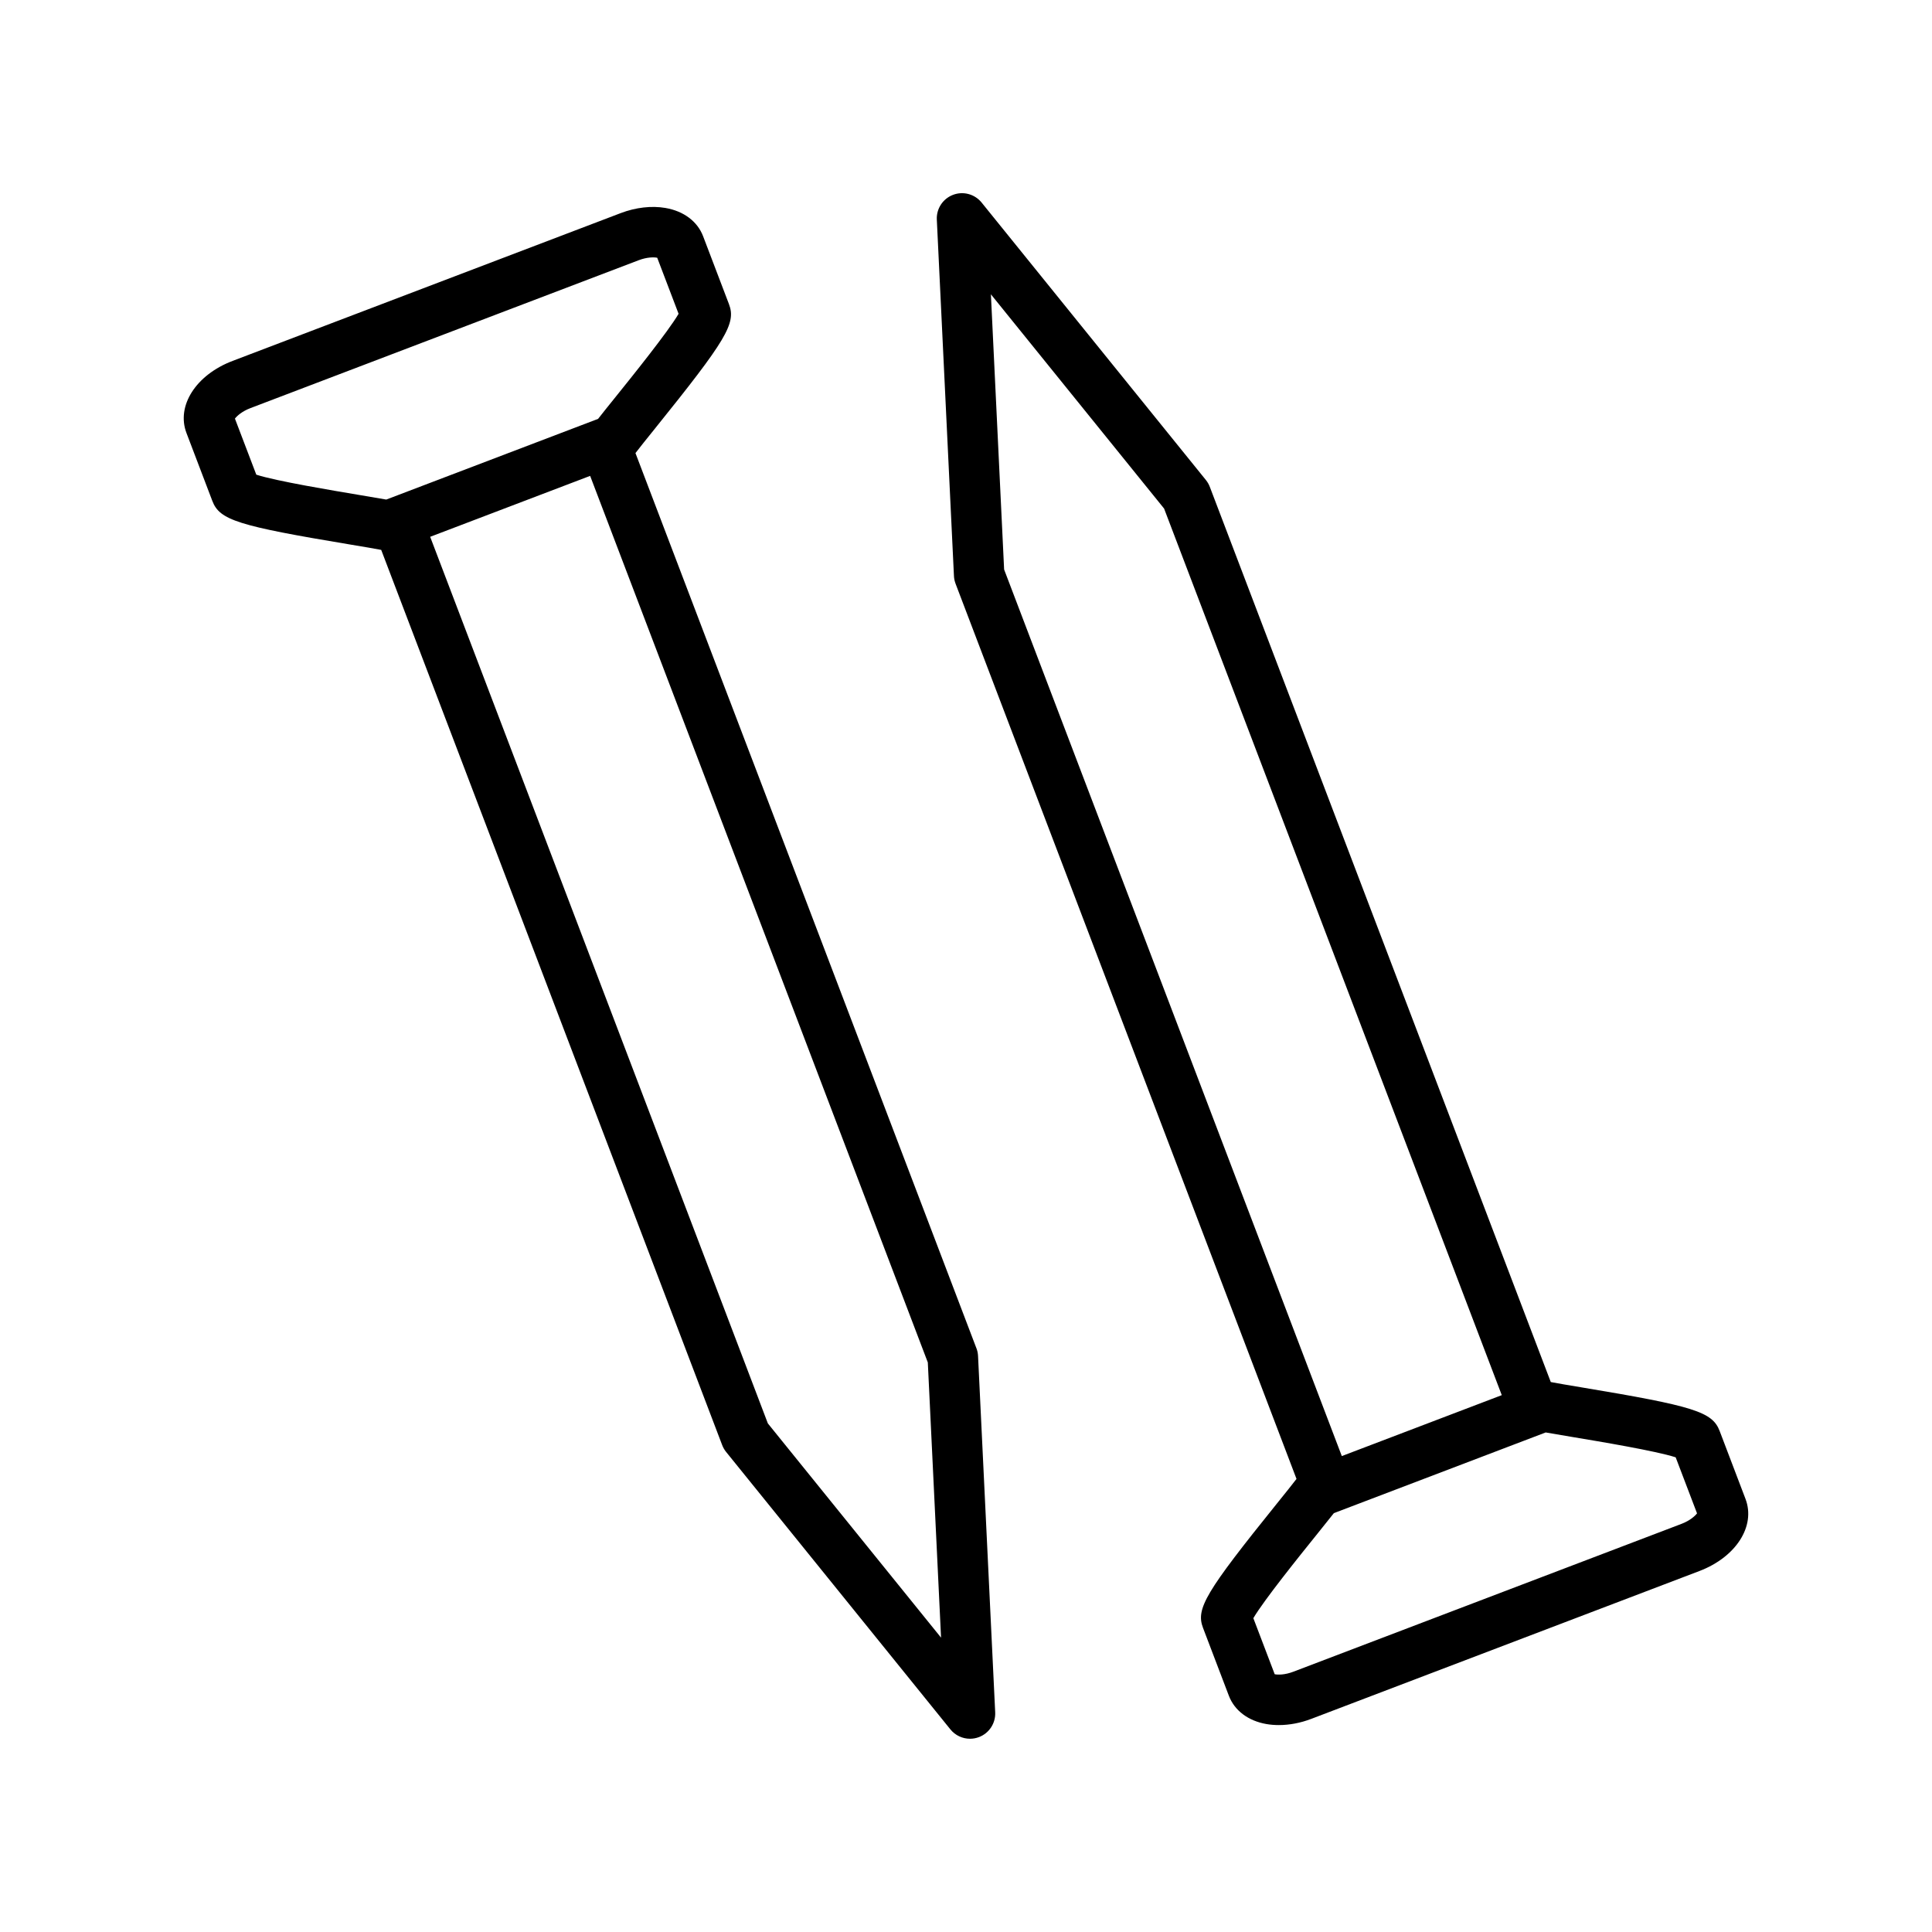 <?xml version="1.0" encoding="UTF-8"?>
<!-- Uploaded to: ICON Repo, www.svgrepo.com, Generator: ICON Repo Mixer Tools -->
<svg fill="#000000" width="800px" height="800px" version="1.1" viewBox="144 144 512 512" xmlns="http://www.w3.org/2000/svg">
 <path d="m402.76 501.3-90.355-237.23c1.125-1.477 2.949-3.742 5.152-6.477 18.996-23.59 21.562-27.906 19.629-32.988l-6.852-17.992c-1.5-3.938-5.141-6.672-10-7.504-3.66-0.629-7.871-0.145-11.84 1.367l-102.86 39.172c-9.707 3.695-14.961 11.91-12.215 19.109l6.852 17.992c1.934 5.086 6.723 6.598 36.609 11.57 3.453 0.574 6.324 1.055 8.145 1.41l90.359 237.23c0.25 0.656 0.602 1.273 1.047 1.824l59.43 73.52c1.297 1.605 3.223 2.484 5.203 2.484 0.797 0 1.605-0.145 2.375-0.438 2.703-1.027 4.438-3.68 4.297-6.57l-4.543-94.426c-0.031-0.703-0.176-1.398-0.43-2.062zm-190.84-231.51-5.66-14.855c0.531-0.695 1.855-1.922 4.121-2.785l102.86-39.18c2.266-0.863 4.078-0.832 4.93-0.664l5.66 14.855c-2.781 4.75-12.367 16.66-16.707 22.051-1.836 2.277-3.445 4.281-4.625 5.793l-56.133 21.383c-1.887-0.34-4.422-0.766-7.305-1.242-6.82-1.145-21.91-3.656-27.145-5.356zm135.57 251.43-89.488-234.96 42.391-16.148 89.488 234.95 3.508 72.93zm259.09 20.016-6.852-18c-1.938-5.086-6.731-6.598-36.609-11.57-3.453-0.574-6.324-1.055-8.145-1.41l-90.359-237.23c-0.25-0.656-0.602-1.273-1.047-1.824l-59.426-73.52c-1.82-2.25-4.875-3.078-7.578-2.047-2.703 1.027-4.438 3.68-4.297 6.57l4.539 94.43c0.031 0.703 0.18 1.398 0.434 2.062l90.348 237.23c-1.125 1.477-2.949 3.746-5.152 6.477-18.996 23.586-21.562 27.906-19.629 32.988l6.852 17.992c1.496 3.938 5.141 6.68 9.992 7.512 1.047 0.18 2.137 0.266 3.254 0.266 2.793 0 5.746-0.555 8.586-1.641l102.86-39.18c9.711-3.691 14.969-11.906 12.227-19.102zm-199.98-319.24 45.898 56.781 89.488 234.95-42.391 16.148-89.492-234.95zm183 325.85-102.86 39.18c-2.266 0.863-4.07 0.832-4.93 0.664l-5.66-14.855c2.781-4.75 12.367-16.656 16.707-22.043 1.836-2.277 3.449-4.281 4.633-5.793l56.133-21.383c1.891 0.34 4.422 0.766 7.305 1.242 6.82 1.137 21.914 3.648 27.145 5.348l5.66 14.855c-0.535 0.691-1.867 1.922-4.129 2.785z"/>
</svg>